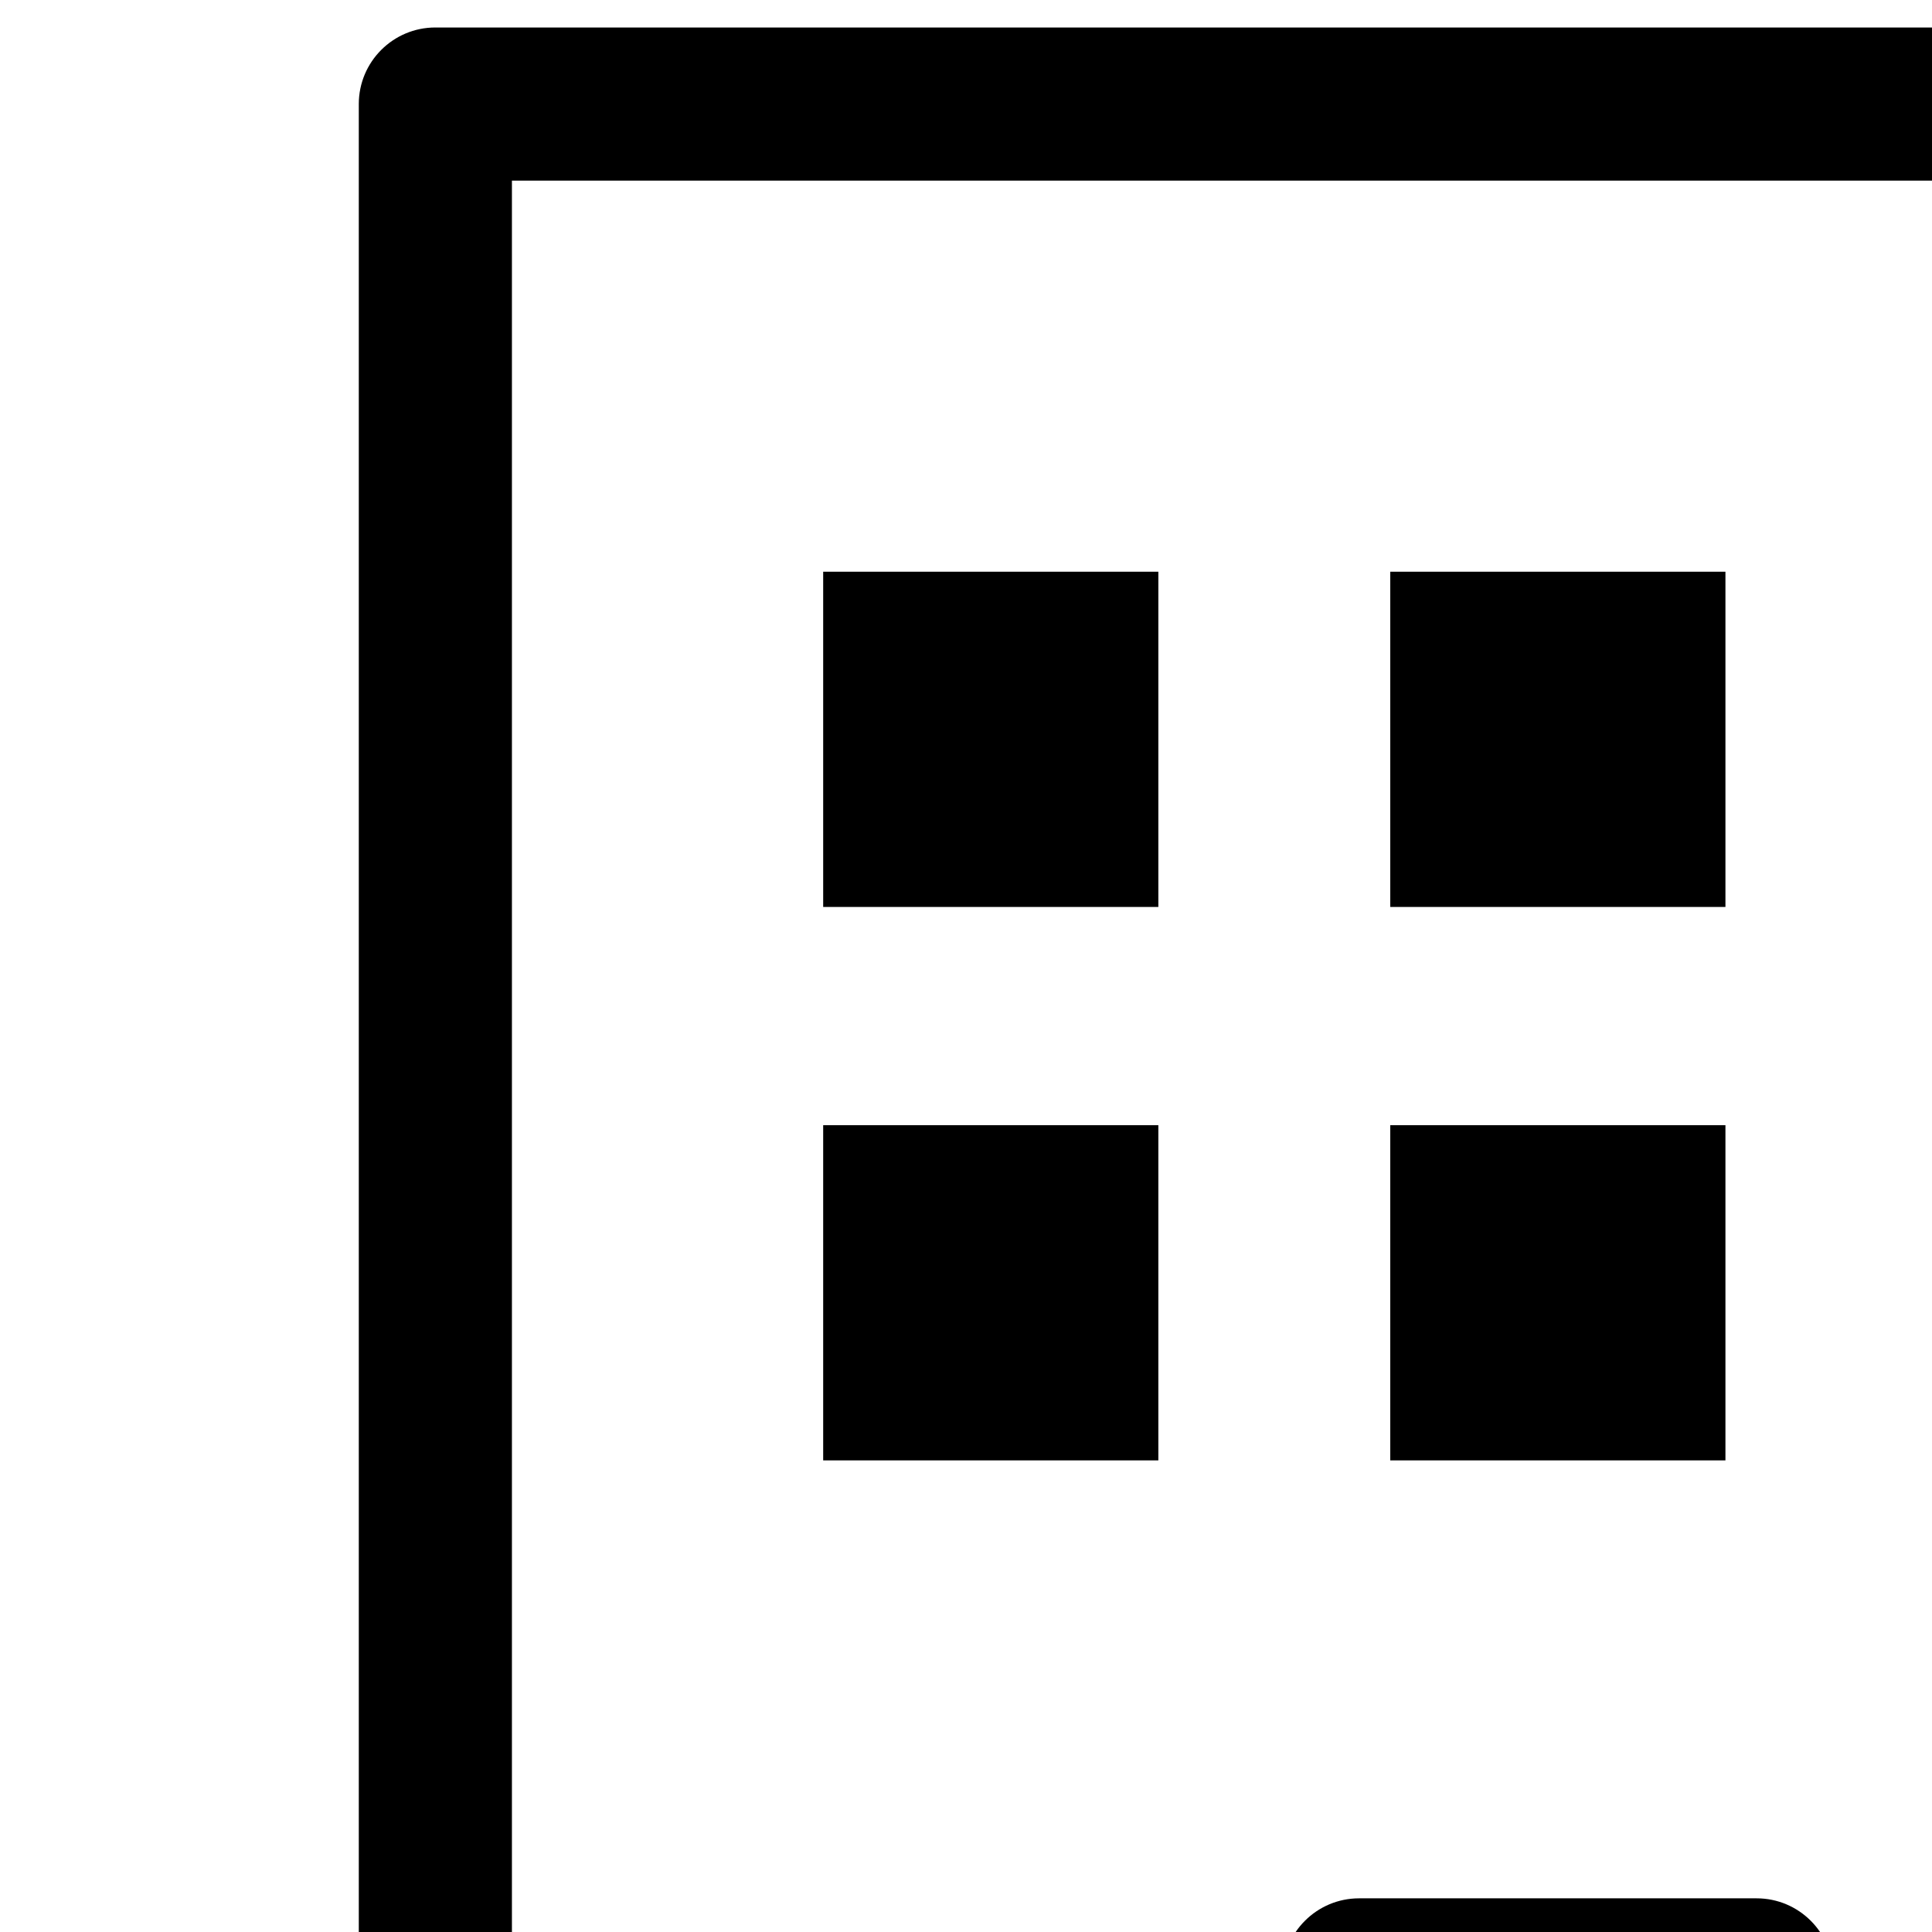 <svg data-prefix="far" xmlns="http://www.w3.org/2000/svg" viewBox="0 0 525 525">
  <path
    fill="currentColor"
    d="M118.3 7.47l610.06 0c11.49,0 20.8,9.32 20.8,20.81l0 678.21 44.86 0c11.49,0 20.81,9.32 20.81,20.81l0 91.08c0,11.49 -9.32,20.81 -20.81,20.81l-741.38 0c-11.49,0 -20.8,-9.32 -20.8,-20.81l0 -91.08c0,-11.49 9.31,-20.81 20.8,-20.81l44.86 0 0 -678.21c0,-11.49 9.32,-20.81 20.8,-20.81zm105.39 298.29l91.08 0 0 91.09 -91.08 0 0 -91.09zm308.2 0l91.09 0 0 91.09 -91.09 0 0 -91.09zm-154.1 0l91.08 0 0 91.09 -91.08 0 0 -91.09zm-154.1 -150.4l91.08 0 0 91.09 -91.08 0 0 -91.09zm308.2 0l91.09 0 0 91.09 -91.09 0 0 -91.09zm-154.1 0l91.08 0 0 91.09 -91.08 0 0 -91.09zm78.75 551.13l0 -149.03 -66.42 0 0 149.03 66.42 0zm-108.03 0l0 -169.84c0,-11.48 9.32,-20.8 20.81,-20.8l108.03 0c11.48,0 20.8,9.32 20.8,20.8l0 169.84 209.4 0 0 -657.41 -568.44 0 0 657.41 209.4 0zm-275.07 41.61l0 49.48 699.78 0 0 -49.48c-233.26,0 -466.52,0 -699.78,0z"
  ></path>
</svg>
